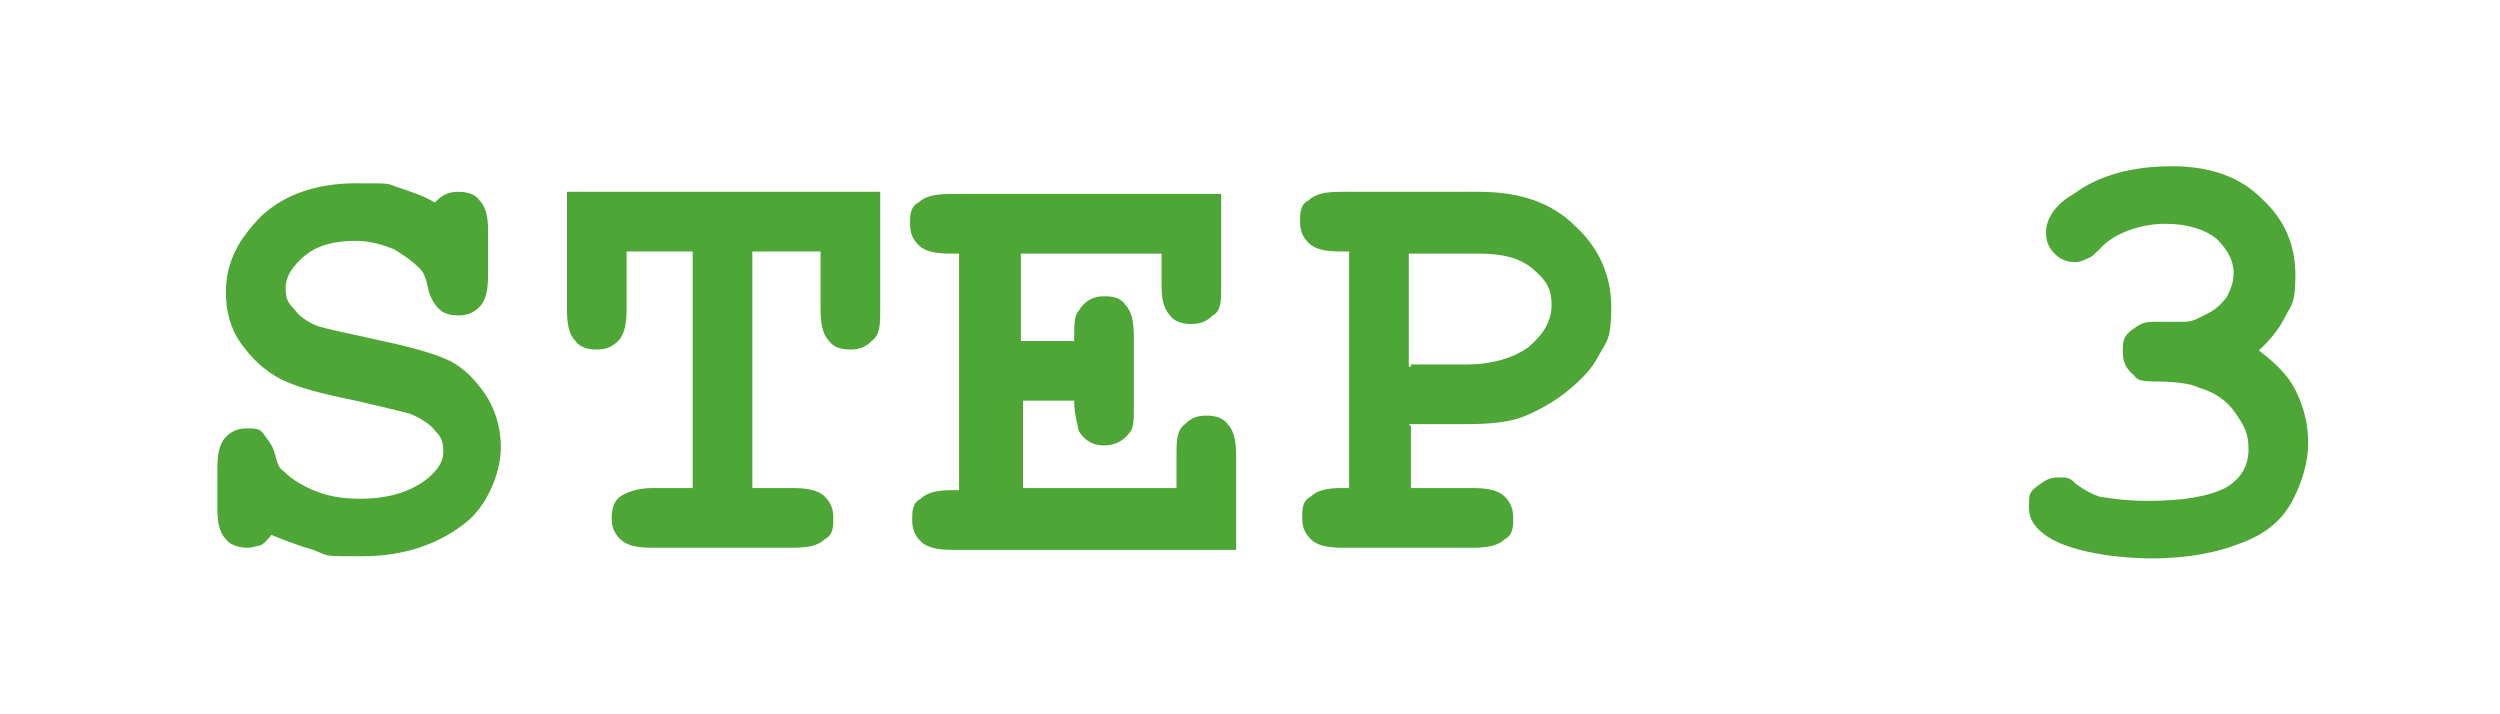 <svg xmlns="http://www.w3.org/2000/svg" viewBox="0 0 117.3 33.5"><g><g id="_&#x30EC;&#x30A4;&#x30E4;&#x30FC;_1" data-name="&#x30EC;&#x30A4;&#x30E4;&#x30FC;_1"><g id="_&#x30EC;&#x30A4;&#x30E4;&#x30FC;_1-2" data-name="_&#x30EC;&#x30A4;&#x30E4;&#x30FC;_1"><g id="_&#x30EC;&#x30A4;&#x30E4;&#x30FC;_1-2"><g><path d="M12.8,25c-.2.3-.4.5-.6.6-.2,0-.3.1-.6.1s-.8-.1-1-.4c-.3-.3-.4-.8-.4-1.4v-1.9c0-.7.1-1.2.4-1.5.3-.3.6-.4,1-.4s.6,0,.8.3.4.5.5.9.2.7.4.8c.3.3.7.6,1.4.9s1.4.4,2.2.4c1.3,0,2.3-.3,3.1-.9.5-.4.8-.8.8-1.3s-.1-.7-.4-1c-.2-.3-.7-.6-1.2-.8-.4-.1-1.2-.3-2.5-.6-1.5-.3-2.7-.6-3.5-1s-1.4-1-1.9-1.7c-.5-.7-.7-1.5-.7-2.4,0-1.4.6-2.5,1.7-3.6,1.1-1,2.6-1.5,4.4-1.5s1.4,0,2,.2,1.2.4,1.7.7c.4-.4.7-.5,1.1-.5s.8.1,1,.4c.3.3.4.8.4,1.4v2.1c0,.7-.1,1.2-.4,1.5s-.6.4-1,.4-.7-.1-.9-.3c-.2-.2-.4-.5-.5-.9-.1-.5-.2-.8-.4-1-.3-.3-.7-.6-1.2-.9-.5-.2-1.1-.4-1.8-.4-1,0-1.8.2-2.4.7-.6.5-.9,1-.9,1.5s.1.7.4,1c.2.3.6.6,1.1.8.3.1,1.2.3,2.6.6s2.6.6,3.3.9c.8.3,1.4.9,1.9,1.6s.8,1.6.8,2.6-.5,2.5-1.5,3.4c-1.3,1.1-3,1.7-5,1.7s-1.5,0-2.3-.3c-.7-.2-1.5-.5-2.2-.8,0,0,.3,0,.3,0Z" fill="#4da635"></path><path d="M35.3,11.8v11.1h1.9c.7,0,1.2.1,1.5.4s.4.6.4,1,0,.8-.4,1c-.3.3-.8.4-1.5.4h-6.6c-.7,0-1.2-.1-1.5-.4s-.4-.6-.4-1,.1-.8.4-1,.8-.4,1.5-.4h1.9v-11.1h-3.1v2.7c0,.7-.1,1.2-.4,1.5s-.6.4-1,.4-.8-.1-1-.4c-.3-.3-.4-.8-.4-1.5v-5.5h14.7v5.5c0,.7,0,1.2-.4,1.5-.3.3-.6.4-1,.4s-.8-.1-1-.4c-.3-.3-.4-.8-.4-1.5v-2.7s-3.2,0-3.2,0Z" fill="#4da635"></path><path d="M48,18.7v4.2h7.2v-1.5c0-.7,0-1.2.4-1.5.3-.3.6-.4,1-.4s.8.1,1,.4c.3.3.4.8.4,1.5v4.4h-13.3c-.7,0-1.2-.1-1.5-.4s-.4-.6-.4-1,0-.8.4-1c.3-.3.8-.4,1.4-.4h.4v-11.1h-.4c-.7,0-1.2-.1-1.5-.4s-.4-.6-.4-1,0-.8.4-1c.3-.3.8-.4,1.5-.4h12.7v4.3c0,.7,0,1.2-.4,1.4-.3.3-.6.4-1,.4s-.8-.1-1-.4c-.3-.3-.4-.8-.4-1.4v-1.5h-6.6v4.1h2.5c0-.7,0-1.2.2-1.4.3-.5.7-.7,1.2-.7s.8.1,1,.4c.3.3.4.8.4,1.5v3.3c0,.6,0,1-.2,1.2-.3.4-.7.6-1.2.6s-.9-.2-1.2-.7c0-.2-.2-.7-.2-1.4h-2.5,0Z" fill="#4da635"></path><path d="M66.2,20v2.9h2.9c.7,0,1.2.1,1.5.4s.4.6.4,1,0,.8-.4,1c-.3.3-.8.4-1.5.4h-6.1c-.7,0-1.2-.1-1.5-.4s-.4-.6-.4-1,0-.8.4-1c.3-.3.8-.4,1.4-.4h.4v-11.1h-.4c-.7,0-1.2-.1-1.5-.4s-.4-.6-.4-1,0-.8.4-1c.3-.3.8-.4,1.5-.4h6.5c1.9,0,3.4.5,4.5,1.6,1.1,1,1.7,2.3,1.7,3.8s-.2,1.6-.6,2.3c-.3.6-.8,1.1-1.4,1.6s-1.3.9-2,1.2c-.7.3-1.6.4-2.8.4h-2.7,0ZM66.2,17.1h2.6c1.2,0,2.2-.3,2.9-.8.7-.6,1.1-1.2,1.1-2s-.3-1.2-.9-1.7-1.4-.7-2.5-.7h-3.3v5.3h.1Z" fill="#4da635"></path><path d="M105.8,16.3c.8.6,1.5,1.2,1.9,2s.6,1.6.6,2.5-.3,1.9-.8,2.8-1.3,1.5-2.4,1.9c-1,.4-2.4.7-4.1.7s-3.8-.3-4.9-1c-.6-.4-.9-.8-.9-1.4s0-.7.4-1,.6-.4,1-.4.5,0,.8.3c.4.3.8.5,1.1.6.6.1,1.3.2,2.3.2,1.6,0,2.8-.2,3.6-.6.7-.4,1.1-1,1.1-1.8s-.2-1.1-.6-1.7-1-1-1.7-1.2c-.4-.2-1.1-.3-2.1-.3s-.8-.2-1.1-.4c-.3-.3-.4-.6-.4-1s0-.7.4-1,.6-.4,1-.4h1.5c.4,0,.7-.2,1.1-.4s.7-.5.9-.8c.2-.4.3-.7.3-1.1,0-.6-.3-1.1-.8-1.6-.5-.4-1.3-.7-2.4-.7s-2.4.4-3.1,1.2c-.2.2-.4.4-.5.4-.2.1-.4.2-.6.2-.4,0-.7-.1-1-.4-.3-.3-.4-.6-.4-1,0-.6.4-1.3,1.3-1.8,1.2-.9,2.8-1.3,4.6-1.3s3.2.5,4.2,1.5c1.1,1,1.6,2.2,1.6,3.6s-.2,1.4-.5,2-.8,1.2-1.4,1.7v-.3Z" fill="#4da635"></path></g></g></g></g></g></svg>